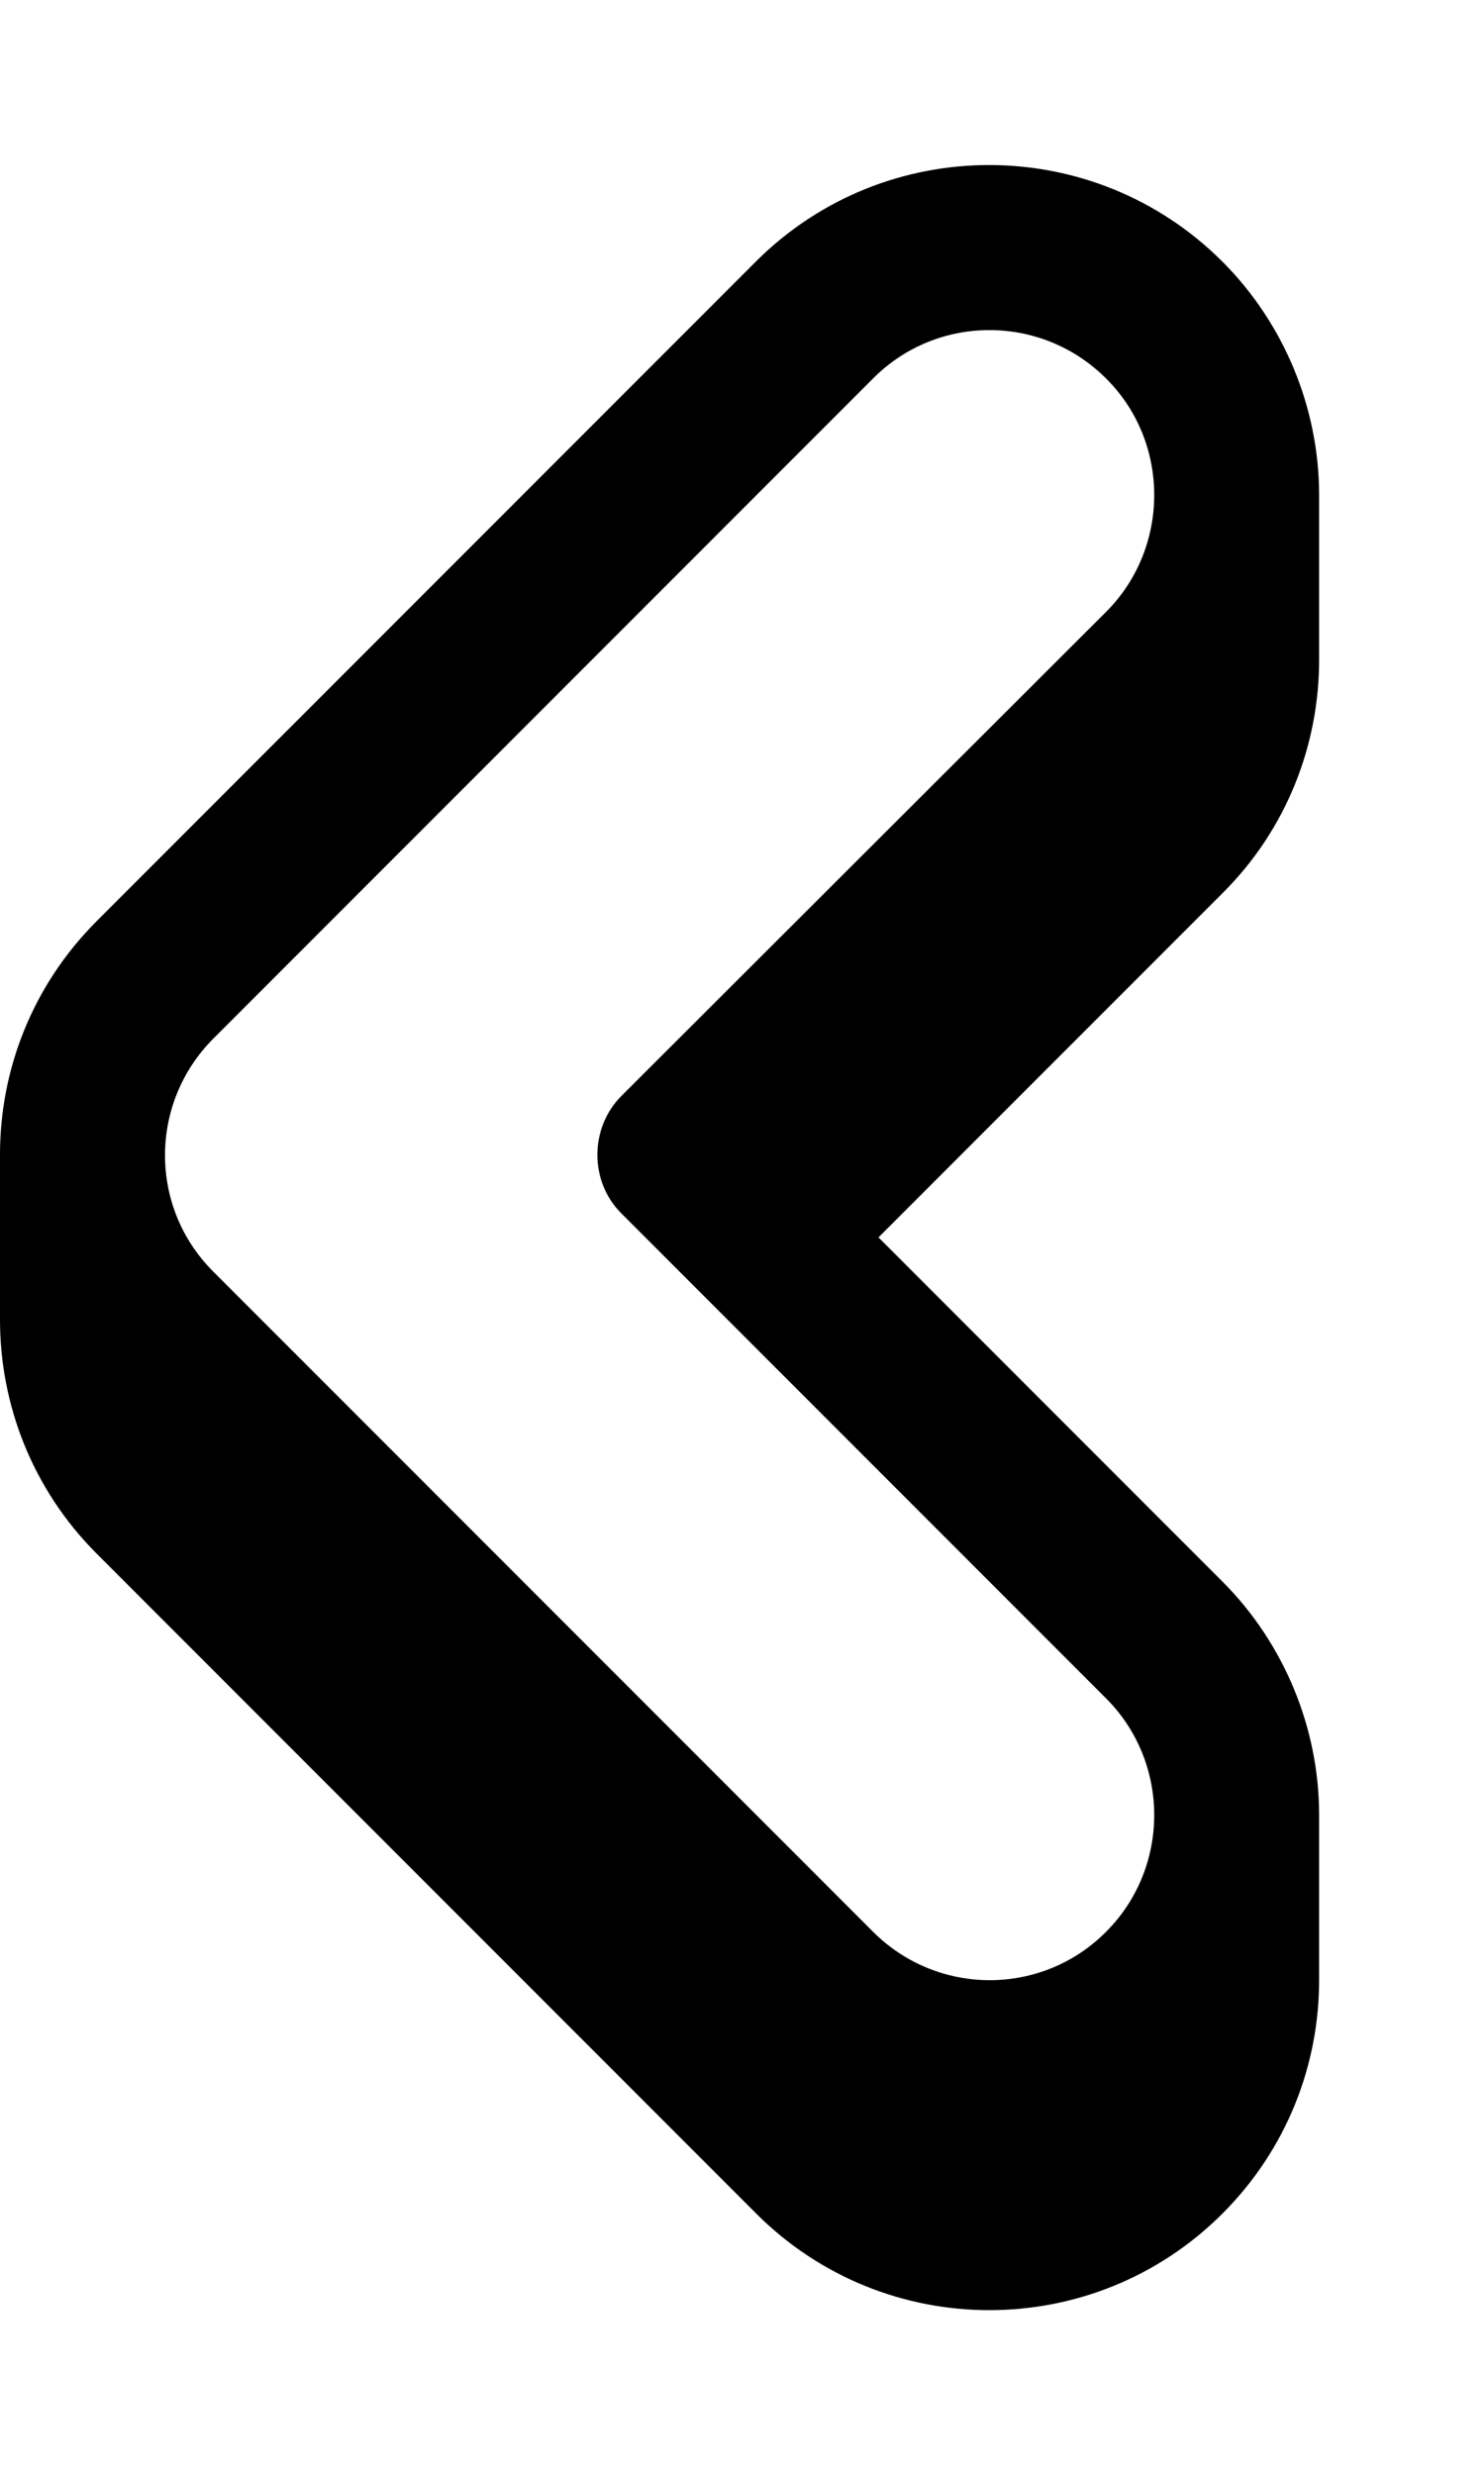 <svg xmlns="http://www.w3.org/2000/svg" viewBox="0 0 324 540"><!--! Font Awesome Pro 7.0.0 by @fontawesome - https://fontawesome.com License - https://fontawesome.com/license (Commercial License) Copyright 2025 Fonticons, Inc. --><path fill="currentColor" d="M0 251.9c0-18.4 7-36.8 21.1-50.9l144-144C193.2 29 238.8 29 266.9 57.1 280.3 70.5 288 89 288 108l0 36c0 18.4-7 36.9-21.1 50.9l-75.1 75.1 75.1 75.1C280.3 358.5 288 377 288 396l0 36.1c0 18.4-7 36.8-21.1 50.9-28.1 28.1-73.7 28.1-101.8 0l-144-144C7 324.9 0 306.4 0 288l0-36.1zM241.5 421.5c14-14 14-36.9 0-50.9L135.6 264.7c-6.9-6.9-6.9-18.5 0-25.5L241.5 133.5c14-14 14-37 0-50.9-14.1-14.1-36.9-14.1-50.9 0l-144 144c-14.1 14.1-14.1 36.9 0 50.9l144 144c14.1 14.1 36.9 14.1 50.9 0z"/></svg>